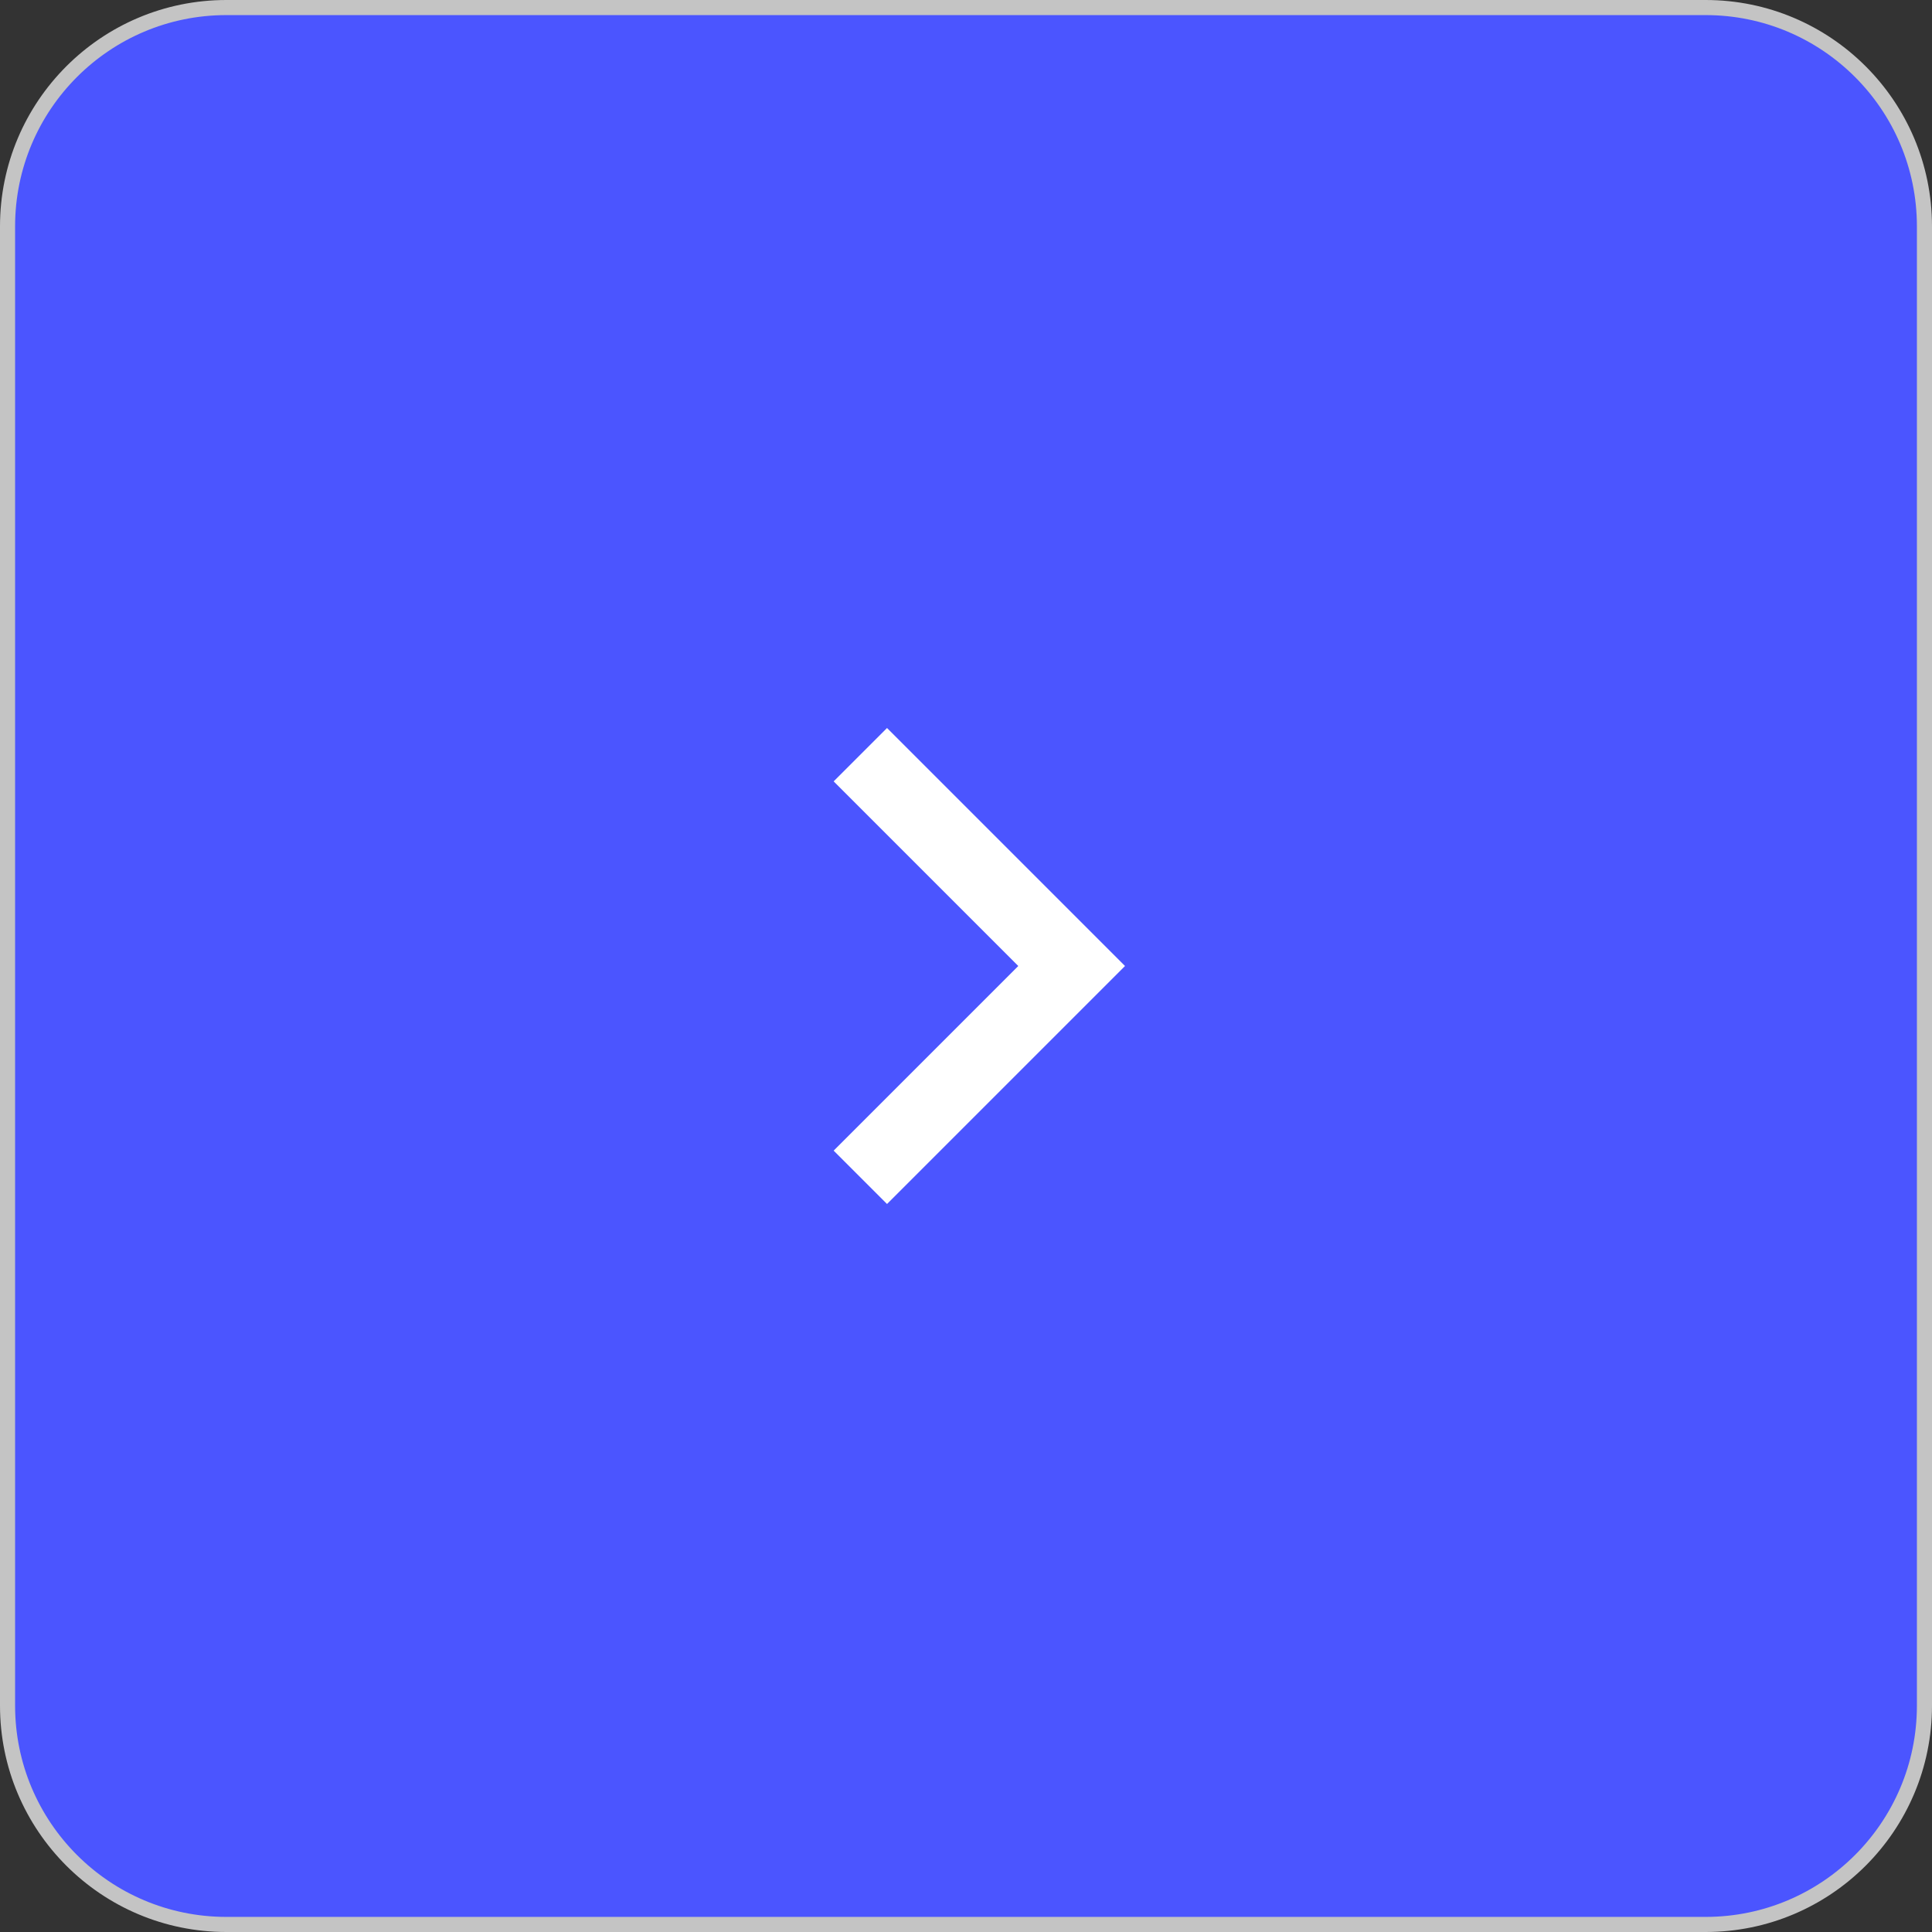 <?xml version="1.0" encoding="UTF-8"?> <svg xmlns="http://www.w3.org/2000/svg" width="128" height="128" viewBox="0 0 128 128" fill="none"><rect x="0" y="0" width="128" height="128" fill="#333333" stroke="none"/> <path d="M15 0.5H113C121.008 0.5 127.5 6.992 127.5 15V113C127.5 121.008 121.008 127.5 113 127.5H15C6.992 127.5 0.5 121.008 0.5 113V15C0.5 6.992 6.992 0.5 15 0.5Z" fill="#4B55FF" stroke="#C4C4C4"></path> <path d="M57 50L71 64L57 78" stroke="white" stroke-width="5"></path> </svg> 
